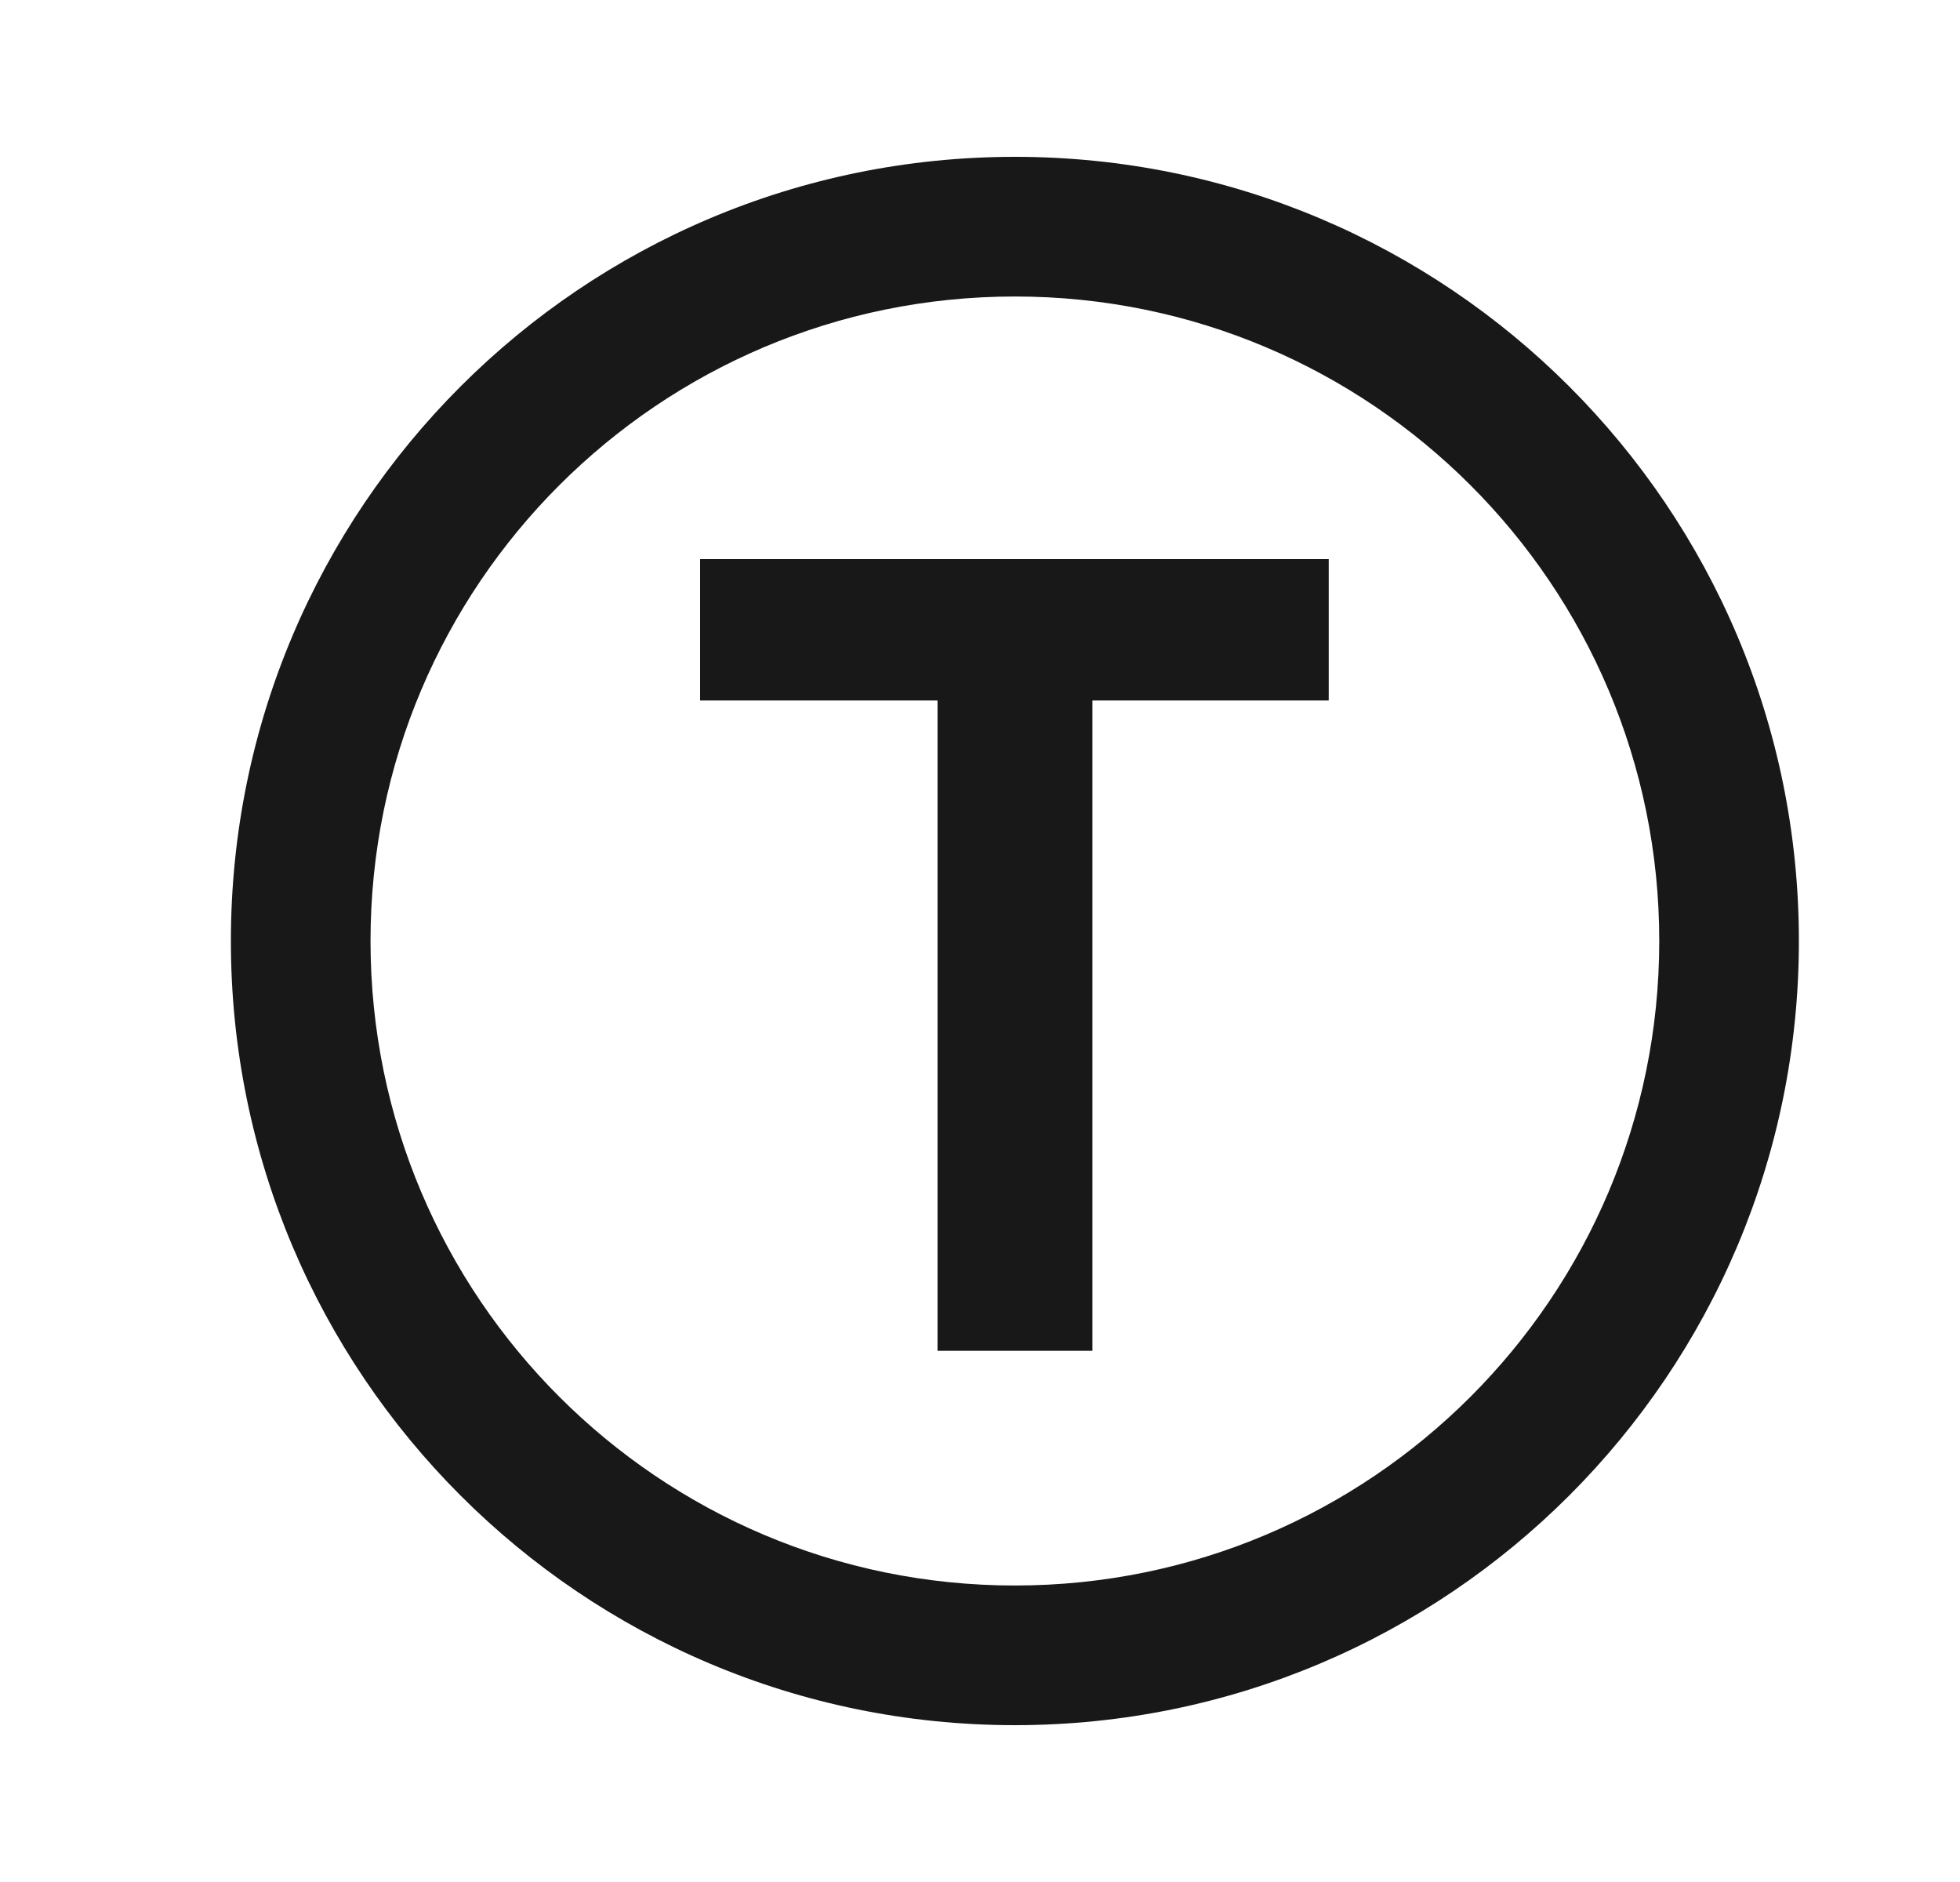 <svg width="25" height="24" viewBox="0 0 25 24" fill="none" xmlns="http://www.w3.org/2000/svg">
<path fill-rule="evenodd" clip-rule="evenodd" d="M12.945 3.781C8.406 3.781 4.726 7.461 4.726 12C4.726 16.539 8.406 20.219 12.945 20.219C17.485 20.219 21.164 16.539 21.164 12C21.164 7.461 17.485 3.781 12.945 3.781ZM2.945 12C2.945 6.477 7.422 2 12.945 2C18.468 2 22.945 6.477 22.945 12C22.945 17.523 18.468 22 12.945 22C7.422 22 2.945 17.523 2.945 12Z" fill="#181818"/>
<path d="M11.958 17.226V8.933H8.93V7.13H16.948V8.933H13.934V17.226H11.958Z" fill="#181818"/>
</svg>
